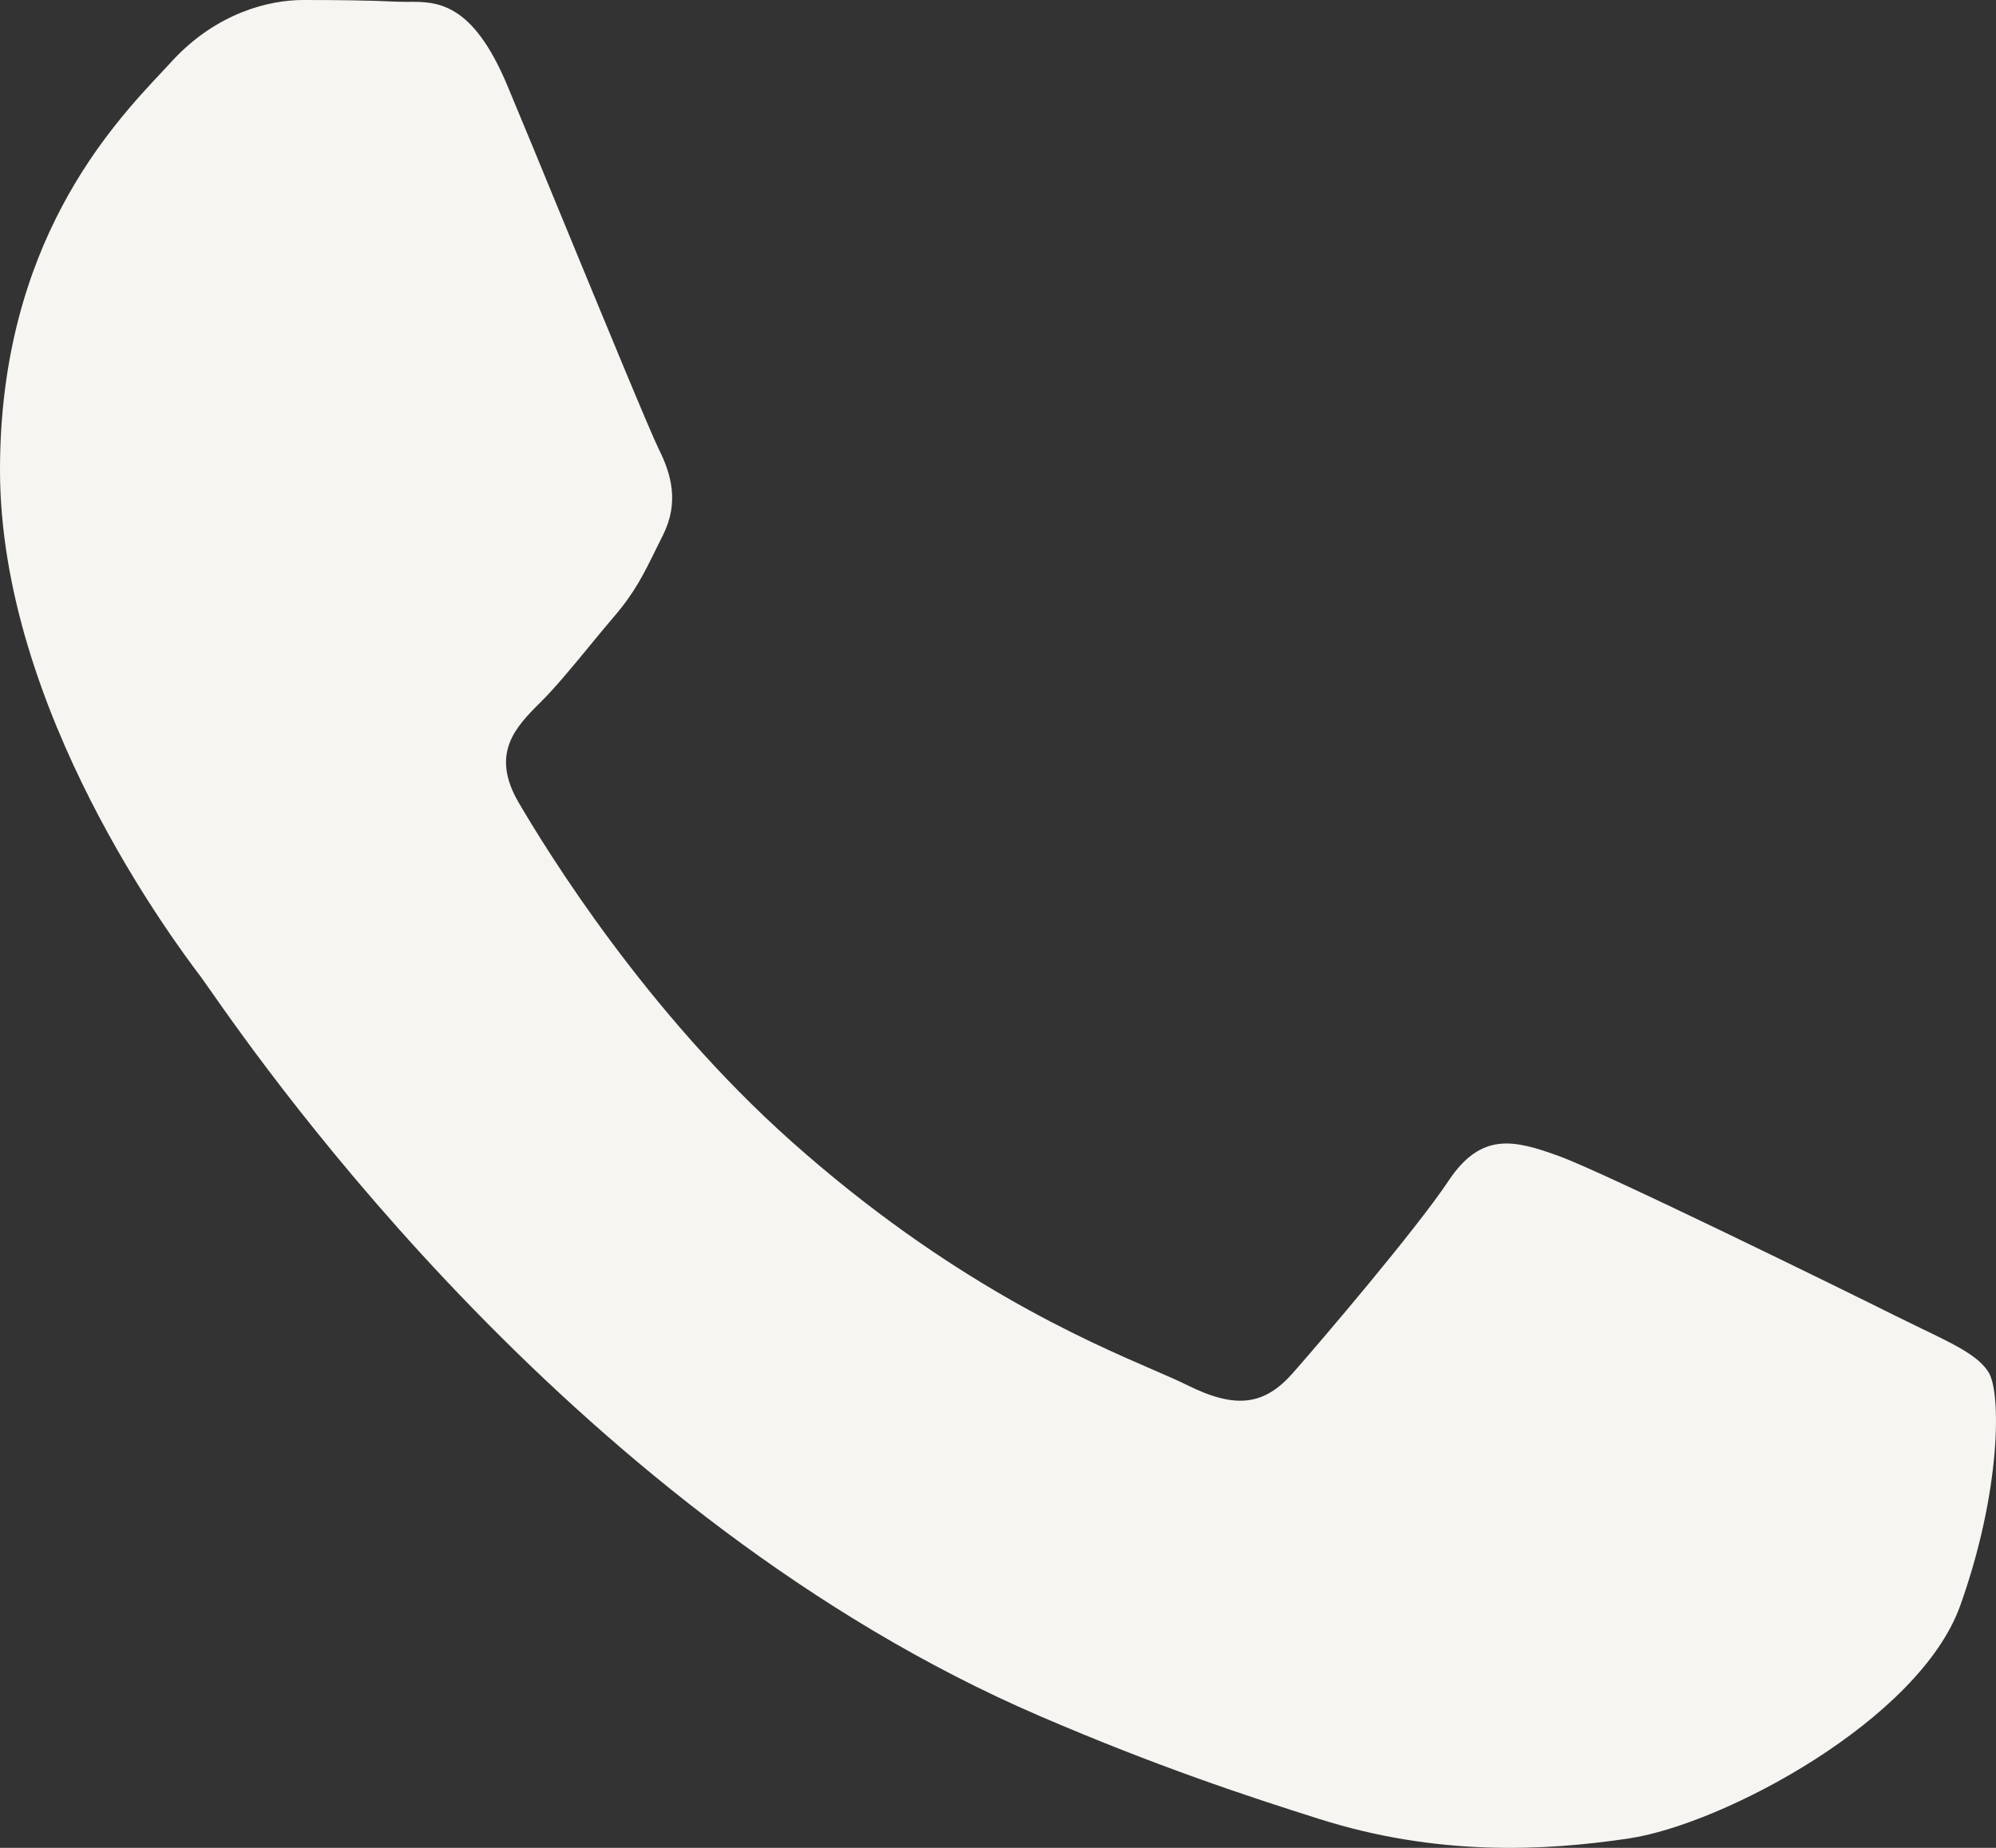 <?xml version="1.0" encoding="UTF-8"?> <svg xmlns="http://www.w3.org/2000/svg" width="27" height="25" viewBox="0 0 27 25" fill="none"><rect x="0" y="0" width="27" height="25" fill="#333333" stroke="none"/><path fill-rule="evenodd" clip-rule="evenodd" d="M21.091 15.642C21.701 15.863 24.966 17.465 25.63 17.797C25.759 17.861 25.879 17.919 25.99 17.973C26.456 18.197 26.77 18.349 26.903 18.572C27.069 18.848 27.069 20.175 26.516 21.723C25.962 23.271 23.309 24.683 22.032 24.873C20.887 25.044 19.439 25.114 17.848 24.61C16.883 24.305 15.646 23.898 14.061 23.215C7.831 20.531 3.621 14.508 2.828 13.373C2.773 13.294 2.734 13.239 2.713 13.21L2.71 13.207C2.368 12.753 0 9.61 0 6.357C0 3.306 1.502 1.707 2.194 0.97C2.242 0.919 2.286 0.872 2.325 0.829C2.935 0.165 3.654 0 4.097 0C4.539 0 4.983 0.004 5.37 0.023C5.417 0.025 5.467 0.025 5.519 0.025C5.906 0.022 6.388 0.02 6.864 1.16C7.048 1.6 7.318 2.254 7.601 2.943C8.172 4.329 8.802 5.858 8.913 6.08C9.079 6.411 9.19 6.798 8.968 7.24C8.934 7.307 8.903 7.371 8.873 7.431C8.707 7.769 8.585 8.018 8.303 8.346C8.193 8.474 8.079 8.613 7.965 8.752C7.736 9.03 7.507 9.308 7.307 9.506C6.974 9.836 6.629 10.195 7.016 10.858C7.404 11.521 8.737 13.691 10.712 15.448C12.834 17.337 14.679 18.134 15.614 18.539C15.797 18.618 15.945 18.683 16.054 18.737C16.718 19.069 17.105 19.014 17.493 18.571C17.881 18.129 19.154 16.637 19.596 15.973C20.039 15.31 20.483 15.421 21.091 15.642Z" fill="#F6F5F1"></path></svg> 